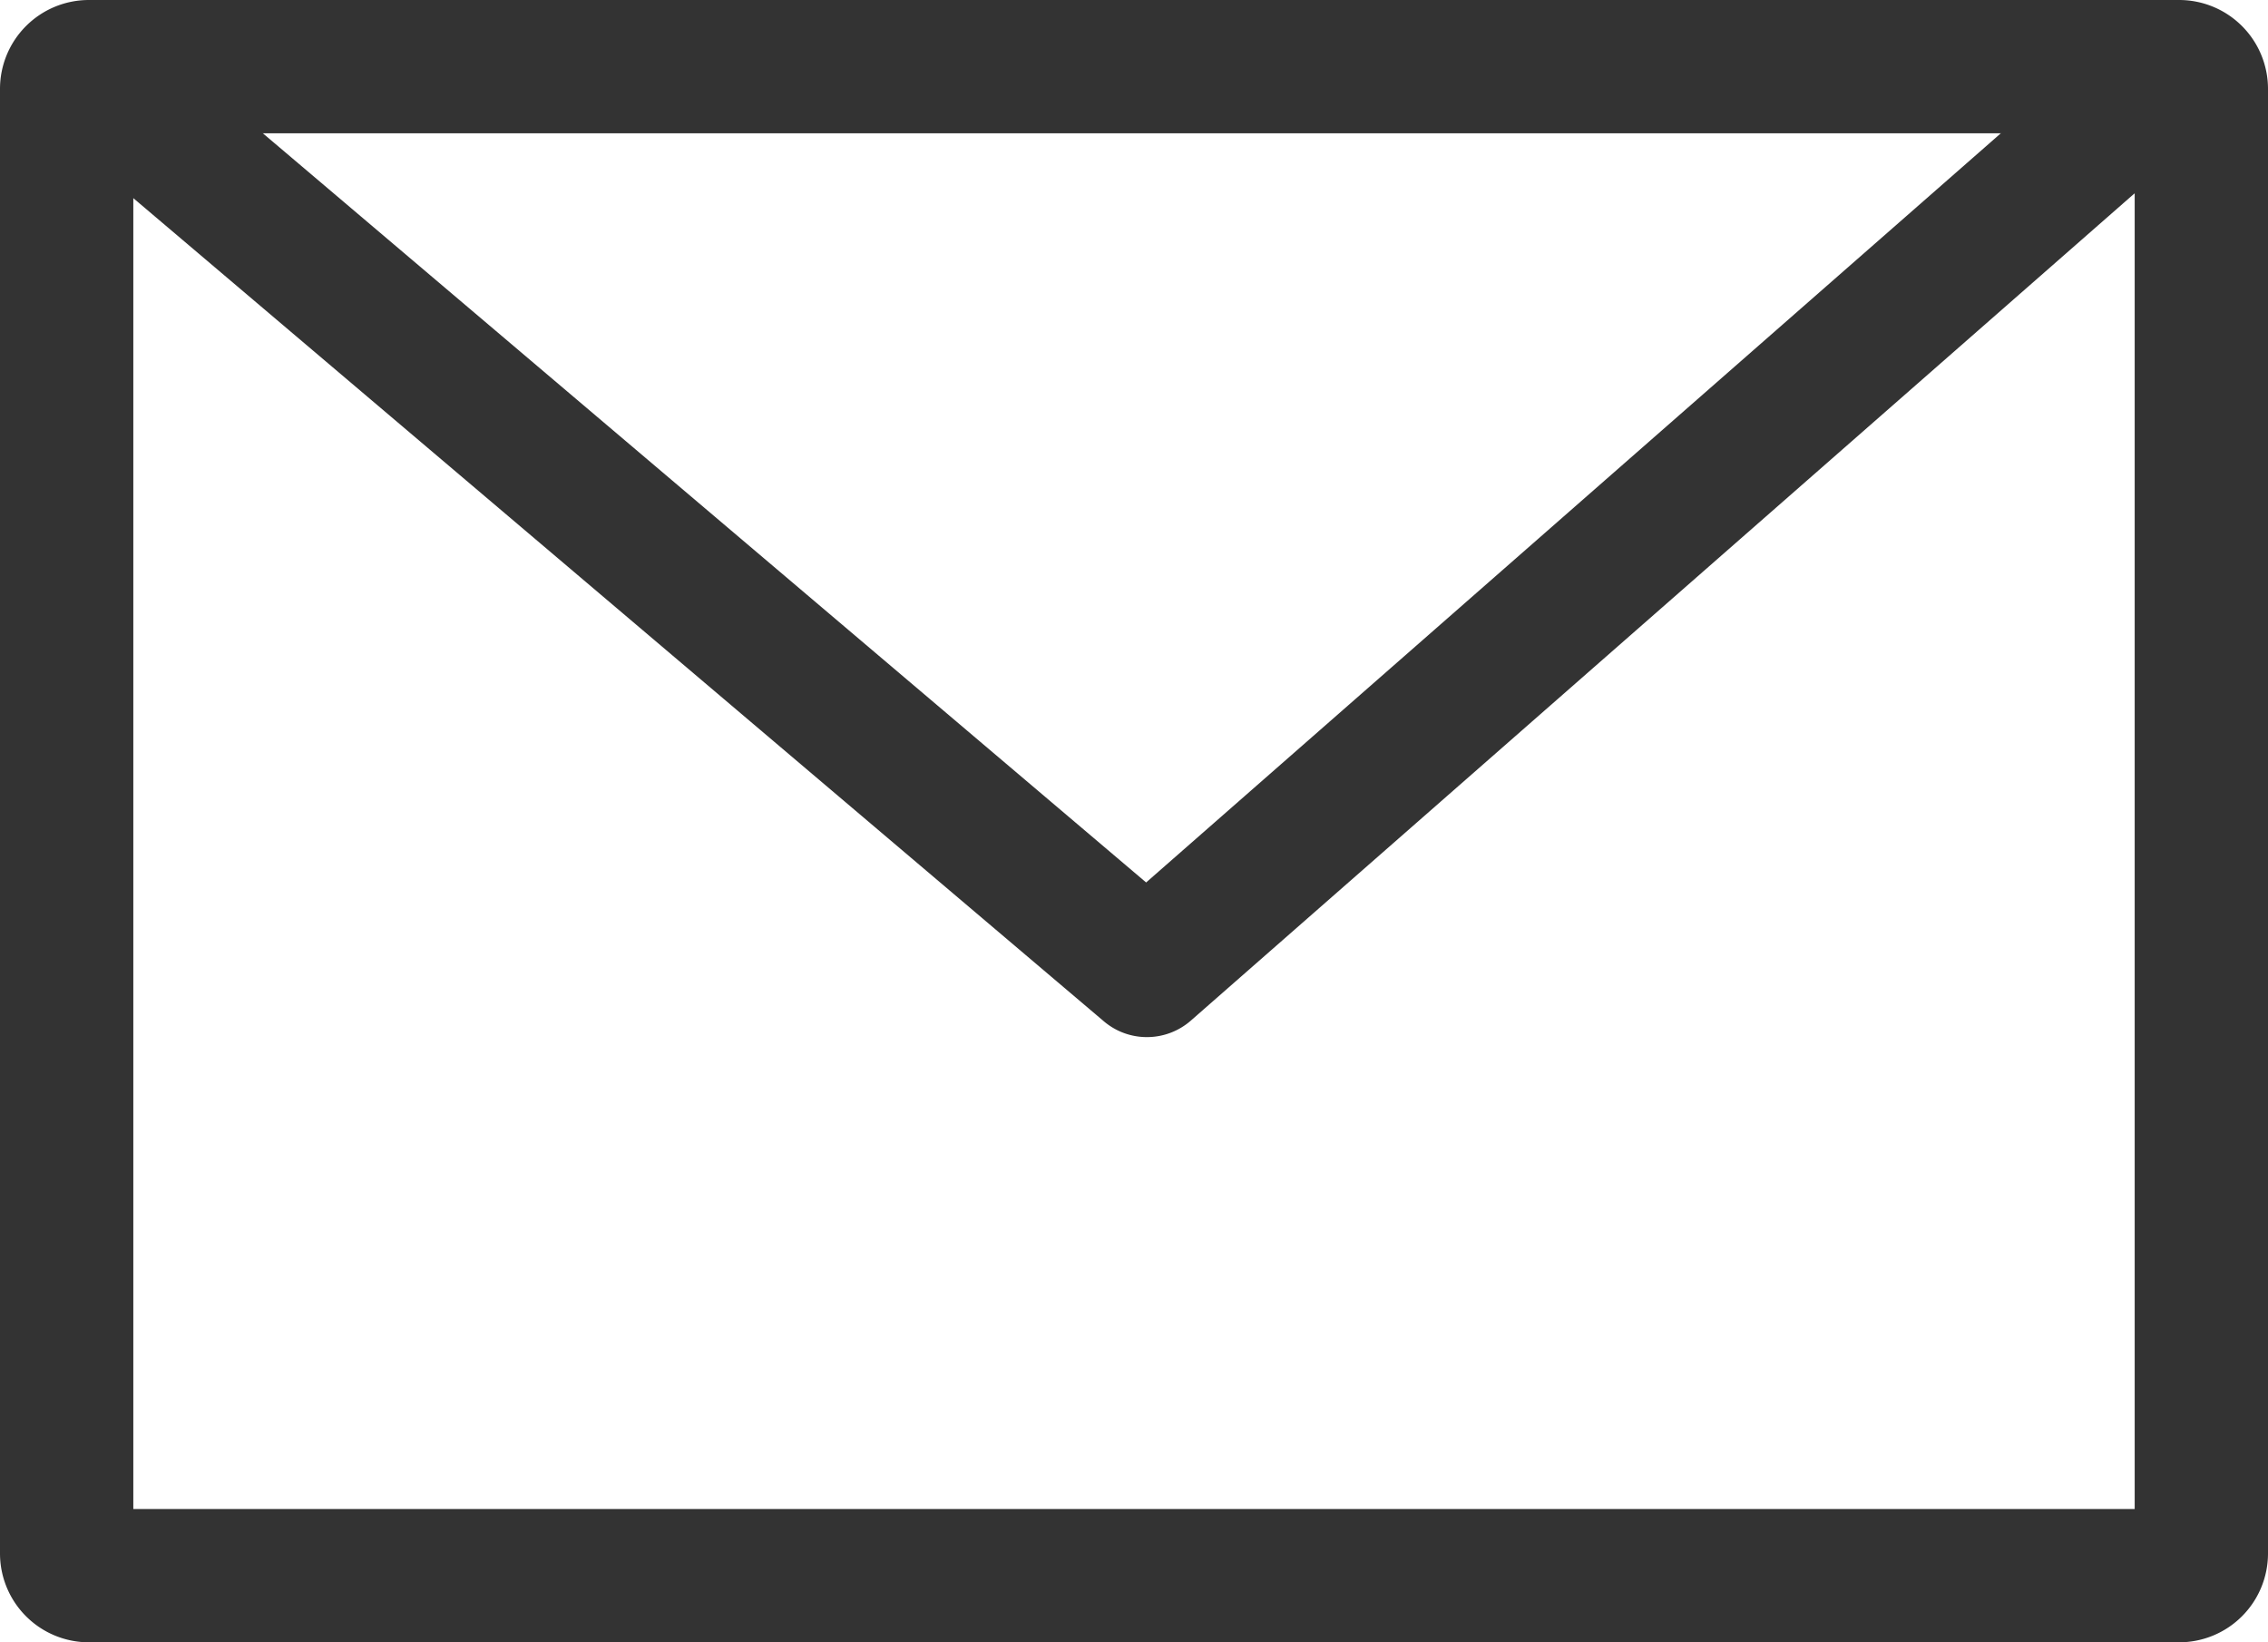 <svg xmlns="http://www.w3.org/2000/svg" width="51.036" height="36.957" viewBox="0 0 51.036 36.957"><defs><style>.a{fill:#333;}</style></defs><g transform="translate(-1222 -8486.31)"><path class="a" d="M3,3V33.957H48.036V3H3M2,0H49.036a2,2,0,0,1,2,2V34.957a2,2,0,0,1-2,2H2a2,2,0,0,1-2-2V2A2,2,0,0,1,2,0Z" transform="translate(1222 8486.31)"/><path class="a" d="M-7450.62-10533.434a1.493,1.493,0,0,1-.97-.356l-23.3-19.762a1.5,1.5,0,0,1-.174-2.114,1.5,1.5,0,0,1,2.114-.173l22.312,18.925,21.572-18.909a1.5,1.5,0,0,1,2.117.14,1.5,1.5,0,0,1-.139,2.116l-22.544,19.762A1.5,1.5,0,0,1-7450.62-10533.434Z" transform="translate(8698.429 19043.082)"/></g></svg>